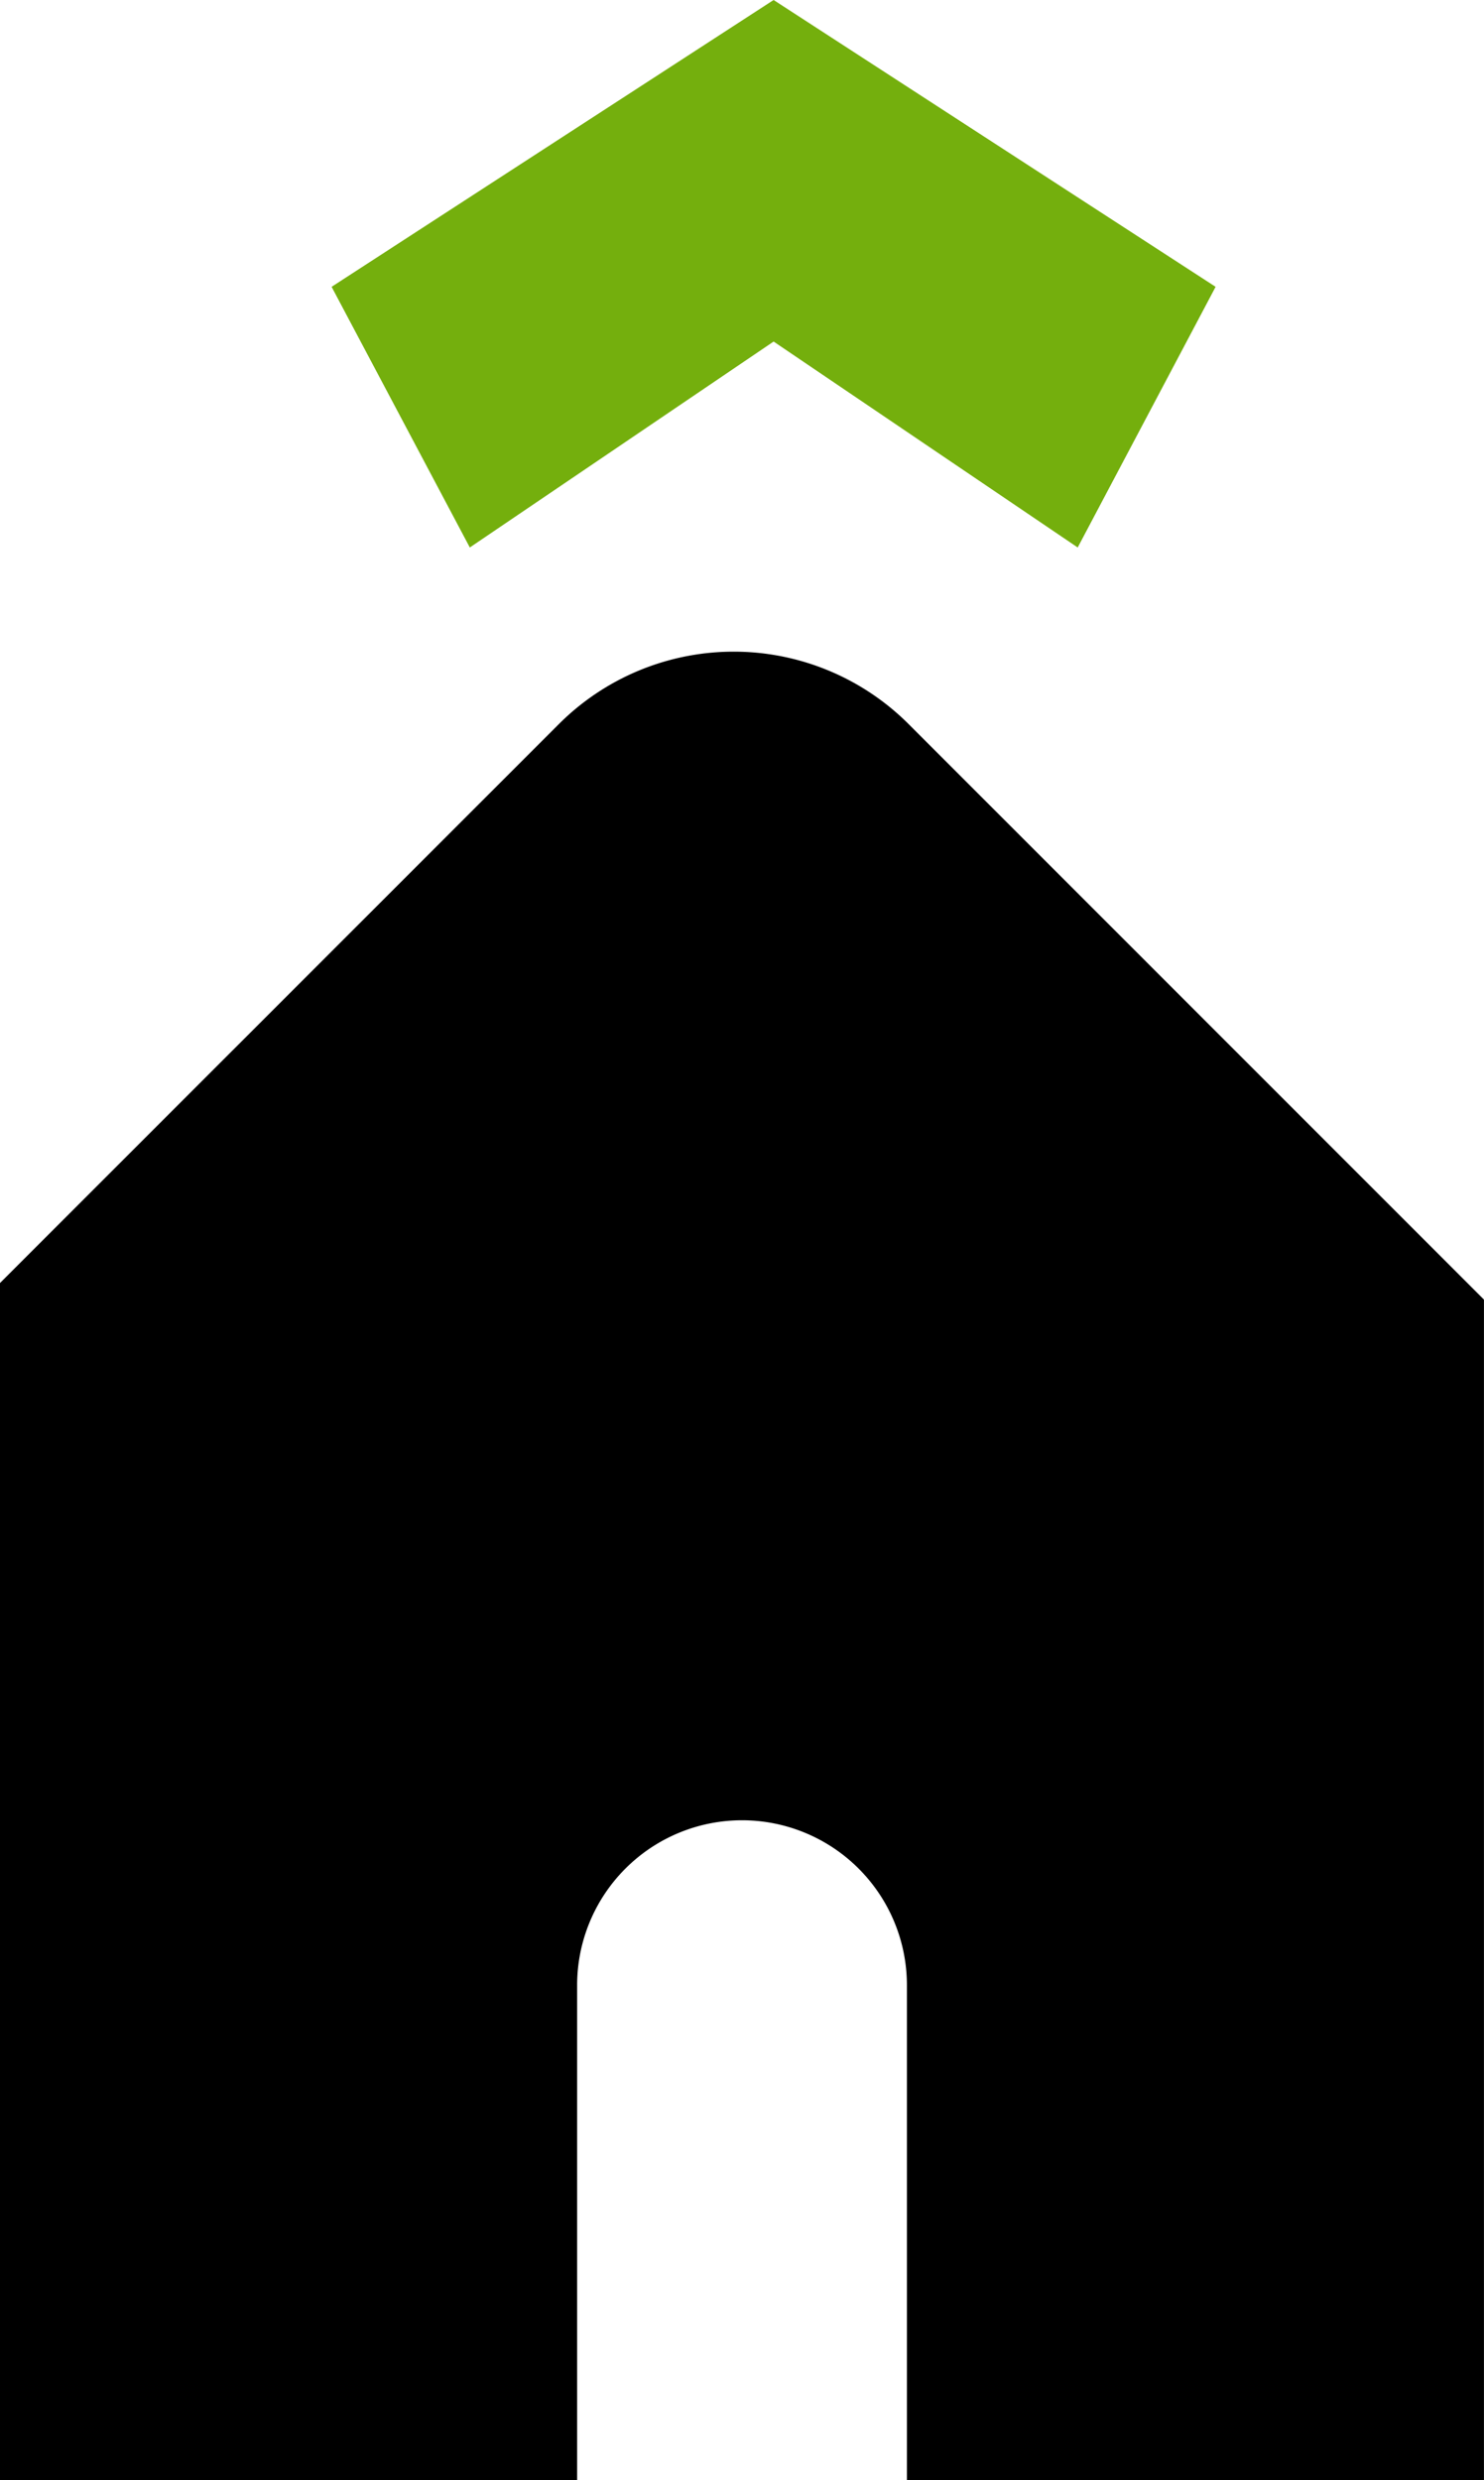 <?xml version="1.0" encoding="UTF-8"?>
<svg xmlns="http://www.w3.org/2000/svg" width="35.801" height="59.816" viewBox="0 0 35.801 59.816">
  <g id="home-icon" transform="translate(-118 -48.185)">
    <path id="home" d="M38.8 16.543L24.92 2.662a5.967 5.967 0 00-8.438 0L3 16.143v28.87h13.923V33.079a3.978 3.978 0 117.956 0v11.934H38.8z" transform="translate(115 62.988)" fill-rule="evenodd"></path>
    <path id="Path_341" data-name="Path 341" d="M17.994 0L7.331 6.918l3.334 6.287 7.329-4.967 7.336 4.967 3.327-6.287z" transform="translate(118.669 48.185)" fill="#74af0d"></path>
  </g>
</svg>
